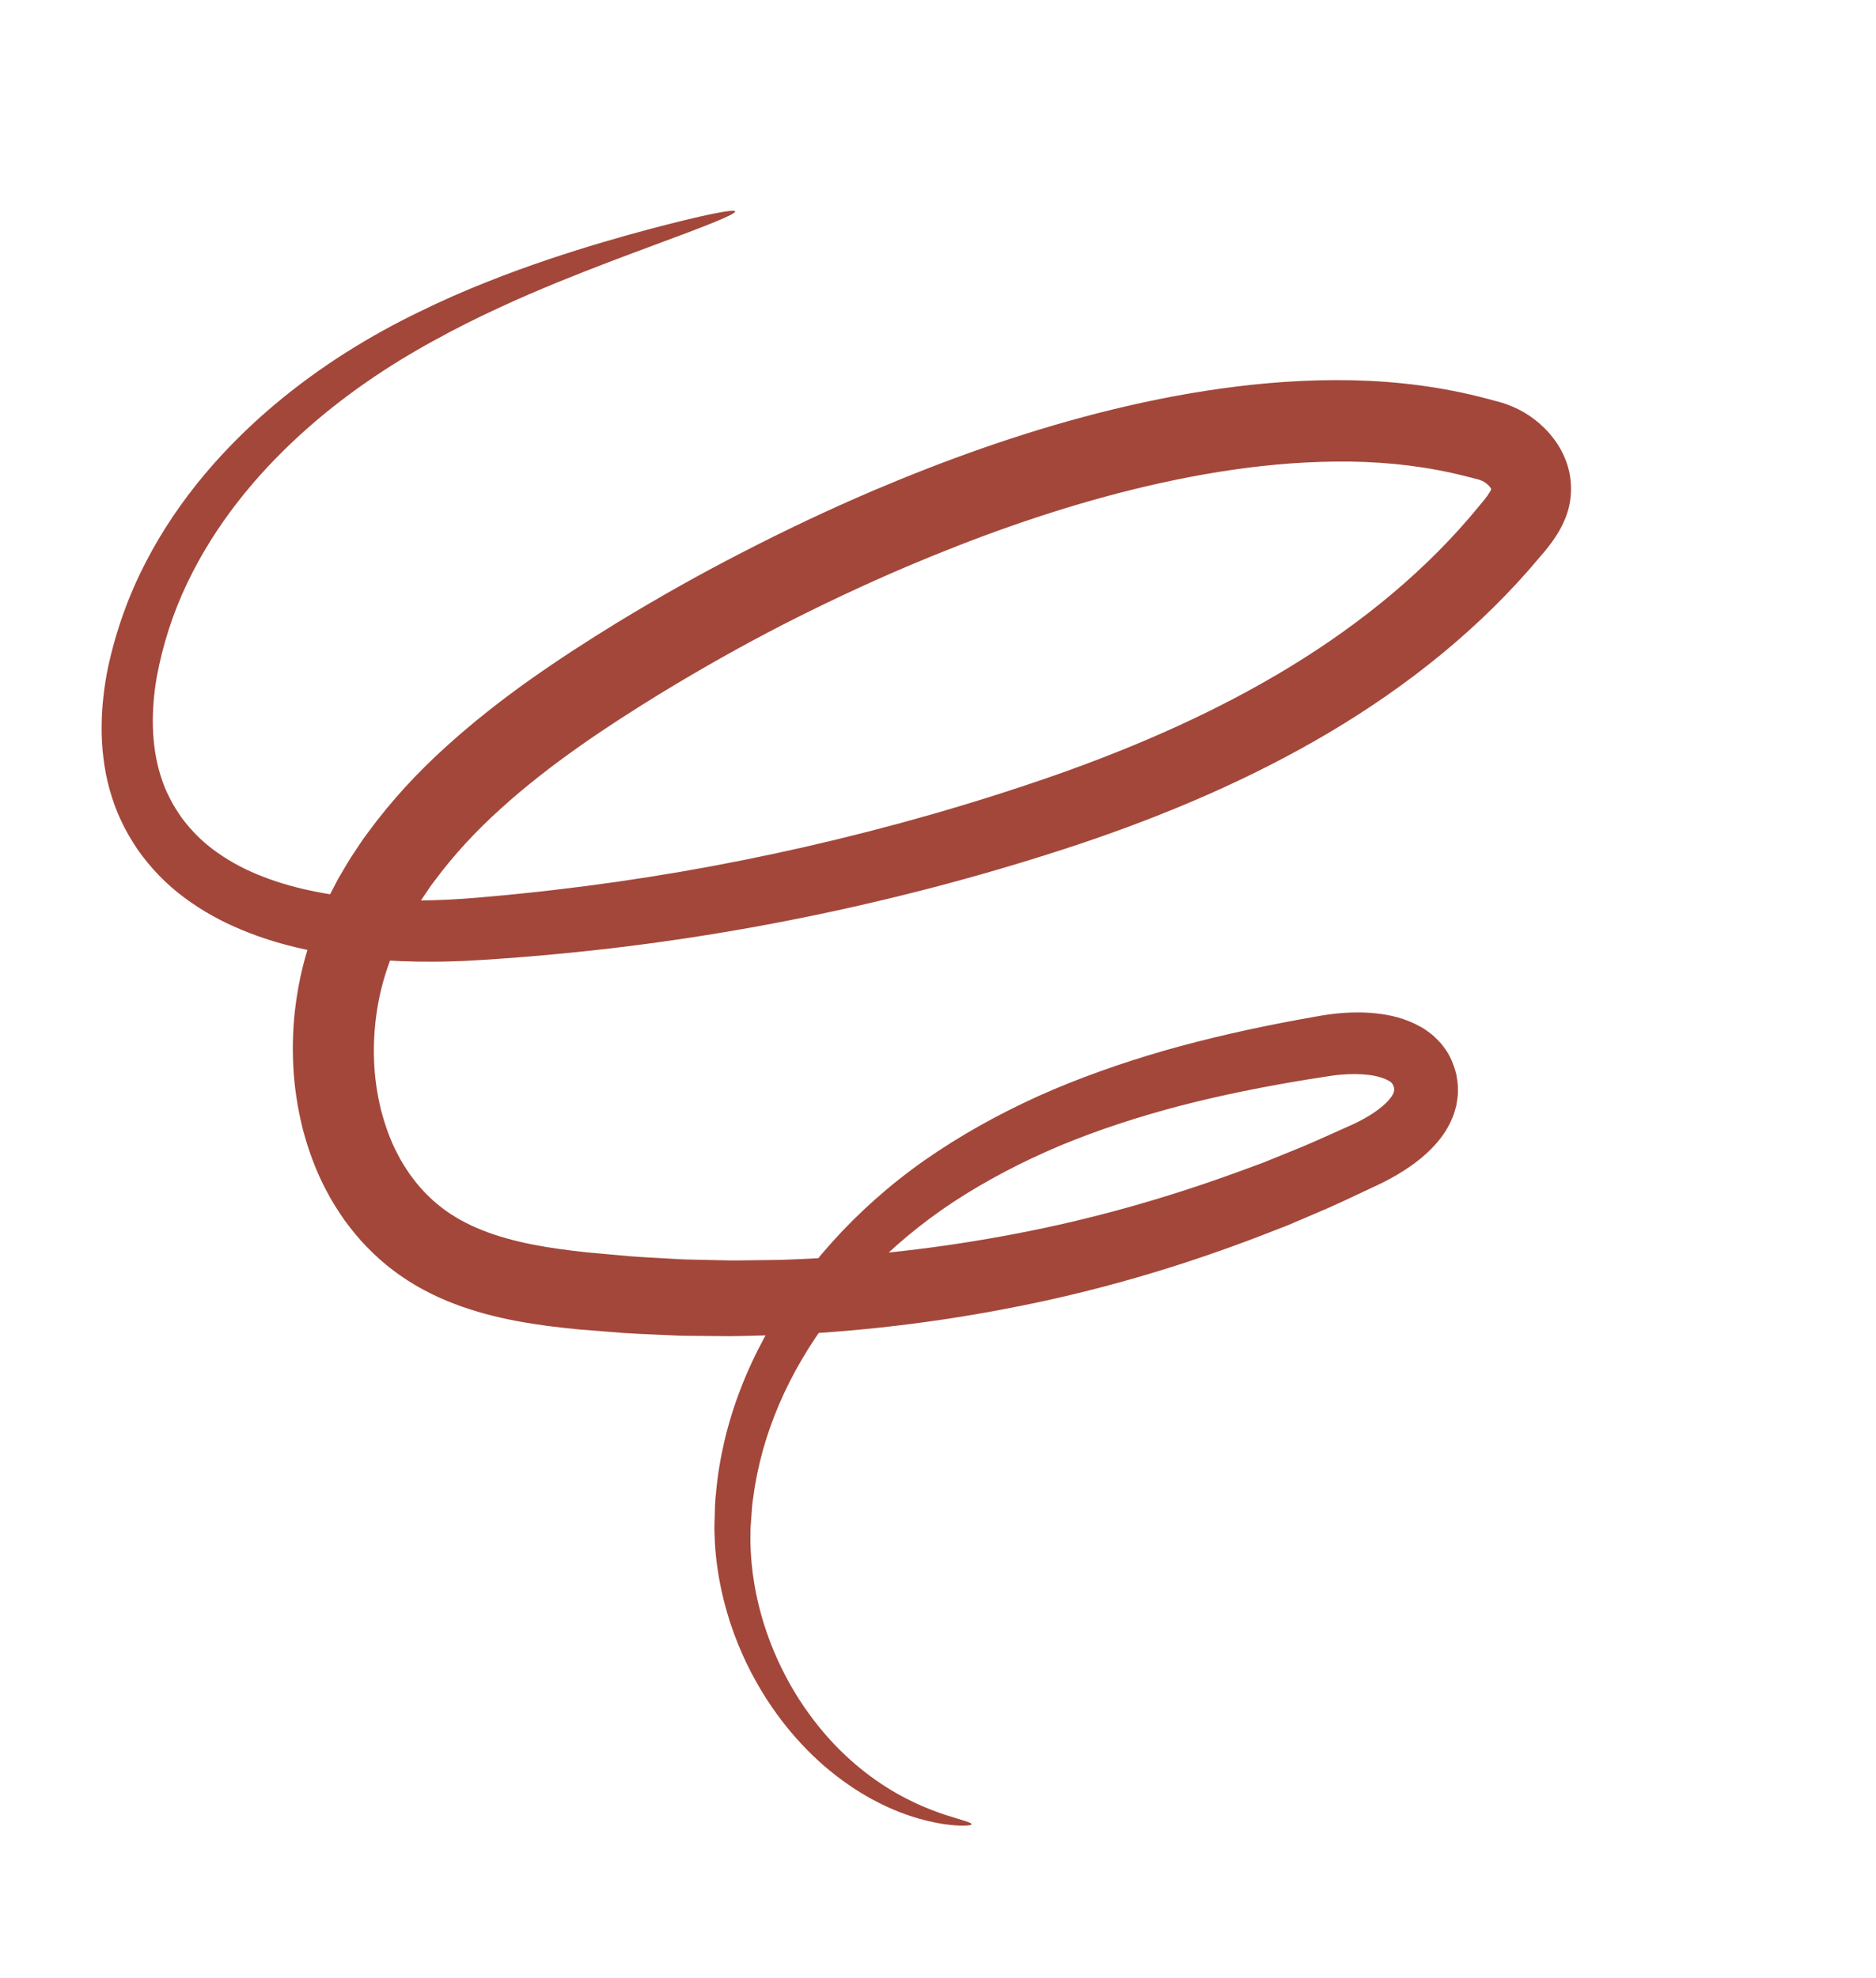 <?xml version="1.0" encoding="UTF-8"?> <svg xmlns="http://www.w3.org/2000/svg" width="147" height="155" viewBox="0 0 147 155" fill="none"><path d="M51.753 54.342C55.004 52.362 58.13 50.606 61.224 49.012C64.32 47.425 67.559 45.889 71.059 44.394C76.273 42.184 81.827 40.154 87.671 38.636C93.504 37.129 99.653 36.091 105.83 36.17C108.913 36.215 111.988 36.579 114.942 37.342L115.497 37.485L115.774 37.556L115.902 37.59L115.948 37.607C116.074 37.648 116.218 37.713 116.35 37.798C116.481 37.886 116.598 37.988 116.685 38.083C116.77 38.172 116.833 38.283 116.827 38.268C116.836 38.297 116.849 38.332 116.837 38.365C116.842 38.361 116.8 38.453 116.754 38.528C116.707 38.611 116.644 38.71 116.565 38.823C116.404 39.046 116.18 39.339 115.906 39.649C111.849 44.619 106.721 48.819 101.045 52.276C95.361 55.737 89.136 58.472 82.725 60.729C76.296 62.976 69.713 64.85 63.141 66.35C56.562 67.853 49.97 68.979 43.458 69.733C42.644 69.835 41.831 69.915 41.02 70C40.209 70.09 39.399 70.166 38.591 70.235C36.956 70.392 35.415 70.506 33.851 70.543C32.293 70.587 30.75 70.559 29.232 70.453C27.714 70.351 26.222 70.167 24.779 69.88C23.334 69.599 21.937 69.215 20.629 68.705C19.315 68.204 18.099 67.567 17.02 66.801C15.932 66.043 15.019 65.125 14.258 64.111C13.896 63.591 13.549 63.06 13.276 62.487C12.978 61.926 12.762 61.343 12.571 60.74C11.825 58.323 11.84 55.636 12.281 53.062C12.758 50.476 13.575 47.977 14.677 45.68C16.876 41.066 20.078 37.221 23.471 34.116C26.879 31.003 30.494 28.606 33.966 26.708C35.697 25.752 37.386 24.907 39.01 24.16C40.629 23.403 42.184 22.744 43.643 22.142C46.568 20.947 49.124 20.002 51.209 19.225C55.386 17.681 57.674 16.785 57.605 16.564C57.54 16.357 55.135 16.83 50.811 17.976C48.651 18.554 46.01 19.308 42.967 20.329C41.448 20.845 39.826 21.422 38.125 22.106C36.421 22.777 34.638 23.558 32.797 24.462C29.114 26.25 25.185 28.609 21.422 31.788C19.544 33.378 17.708 35.175 16.003 37.211C14.3 39.247 12.728 41.526 11.42 44.058C10.108 46.589 9.091 49.367 8.456 52.344C8.302 53.092 8.182 53.855 8.099 54.632C8.011 55.408 7.965 56.199 7.964 57.001C7.959 57.803 8.005 58.617 8.109 59.436C8.208 60.255 8.365 61.08 8.598 61.898C8.828 62.712 9.115 63.538 9.493 64.309C9.847 65.094 10.298 65.844 10.783 66.57C11.787 68.001 13.027 69.291 14.432 70.329C15.832 71.377 17.365 72.217 18.952 72.869C20.538 73.531 22.177 74.019 23.834 74.382C25.491 74.751 27.168 74.996 28.852 75.147C30.536 75.302 32.228 75.369 33.922 75.359C34.77 75.359 35.618 75.33 36.467 75.296C37.324 75.255 38.149 75.196 38.98 75.139C39.811 75.086 40.645 75.024 41.479 74.949C42.314 74.879 43.151 74.813 43.989 74.725C50.695 74.084 57.496 73.052 64.294 71.621C71.097 70.188 77.879 68.374 84.587 66.138C91.296 63.884 97.931 61.087 104.132 57.414C110.319 53.749 116.072 49.163 120.687 43.616C120.978 43.29 121.282 42.915 121.622 42.453C121.79 42.22 121.961 41.965 122.129 41.682C122.3 41.391 122.453 41.106 122.617 40.709C123.272 39.177 123.264 37.4 122.612 35.873C122.274 35.079 121.861 34.482 121.39 33.939C120.918 33.402 120.393 32.949 119.825 32.567C119.256 32.188 118.639 31.88 117.969 31.65L117.718 31.565C117.643 31.542 117.602 31.533 117.543 31.517L117.211 31.427L116.55 31.249C113.018 30.307 109.446 29.873 105.955 29.798C102.461 29.725 99.041 29.981 95.721 30.442C92.4 30.903 89.176 31.571 86.053 32.369C79.806 33.969 73.967 36.096 68.51 38.409C64.847 39.973 61.473 41.581 58.25 43.244C55.021 44.897 51.761 46.719 48.359 48.791C46.107 50.171 43.846 51.628 41.579 53.229C39.317 54.831 37.066 56.587 34.899 58.557C32.729 60.52 30.663 62.737 28.832 65.239L28.487 65.706C28.375 65.865 28.269 66.029 28.16 66.191L27.51 67.167C27.297 67.497 27.104 67.842 26.9 68.181C26.702 68.522 26.49 68.855 26.314 69.215C25.946 69.92 25.57 70.624 25.258 71.367C25.098 71.738 24.924 72.091 24.776 72.481C24.625 72.868 24.475 73.255 24.346 73.65C23.805 75.221 23.429 76.842 23.2 78.488C22.965 80.134 22.898 81.807 22.978 83.486C23.056 85.164 23.316 86.849 23.735 88.514C24.176 90.173 24.774 91.819 25.616 93.379C26.022 94.165 26.509 94.917 27.024 95.653C27.555 96.379 28.131 97.081 28.766 97.735C29.407 98.383 30.083 99.006 30.823 99.552C31.182 99.838 31.571 100.085 31.951 100.344C32.34 100.581 32.726 100.828 33.126 101.034C34.717 101.9 36.385 102.51 38.036 102.958C39.69 103.405 41.332 103.69 42.941 103.904C43.745 104.008 44.54 104.095 45.329 104.171C46.115 104.234 46.902 104.297 47.689 104.359C49.262 104.508 50.844 104.554 52.425 104.627C53.215 104.672 54.007 104.678 54.799 104.682L57.175 104.704C57.967 104.702 58.76 104.669 59.552 104.653C60.344 104.626 61.138 104.627 61.929 104.577C68.264 104.271 74.577 103.46 80.754 102.17C86.935 100.893 92.965 99.074 98.754 96.85C99.478 96.569 100.199 96.289 100.92 96.009C101.631 95.704 102.34 95.401 103.049 95.098C104.475 94.511 105.858 93.84 107.243 93.19L108.284 92.699C108.668 92.506 109.05 92.305 109.428 92.084C110.183 91.641 110.928 91.136 111.65 90.498C112.363 89.853 113.085 89.093 113.622 88.006L113.817 87.572C113.887 87.421 113.929 87.265 113.979 87.109C114.026 86.953 114.071 86.796 114.112 86.638C114.141 86.478 114.167 86.317 114.19 86.156C114.25 85.835 114.238 85.509 114.239 85.185C114.231 84.861 114.172 84.54 114.122 84.221C113.925 83.442 113.63 82.675 113.127 82.044C112.902 81.71 112.601 81.439 112.314 81.161C112.163 81.029 111.999 80.913 111.838 80.794C111.675 80.675 111.508 80.559 111.356 80.481C110.102 79.774 108.897 79.522 107.783 79.403C106.664 79.292 105.603 79.324 104.563 79.439C104.303 79.463 104.044 79.503 103.786 79.543L103.593 79.573L103.424 79.602L103.087 79.662C102.639 79.743 102.19 79.822 101.743 79.902C98.168 80.563 94.649 81.352 91.229 82.328C87.811 83.317 84.491 84.487 81.337 85.903C78.188 87.331 75.207 88.996 72.478 90.899C67 94.741 62.7 99.628 59.859 104.874C58.441 107.499 57.398 110.221 56.762 112.932C56.449 114.288 56.221 115.636 56.107 116.968C56.015 117.63 56.025 118.294 55.999 118.947C55.994 119.273 55.97 119.595 55.981 119.921C55.993 120.247 56.005 120.57 56.016 120.892C56.172 123.462 56.725 125.856 57.513 128.006C57.912 129.08 58.358 130.098 58.855 131.052C59.359 132.003 59.886 132.901 60.457 133.728C61.592 135.387 62.841 136.791 64.103 137.954C65.372 139.111 66.653 140.027 67.871 140.732C70.313 142.146 72.458 142.704 73.898 142.93C74.624 143.031 75.179 143.074 75.556 143.056C75.932 143.048 76.126 143.012 76.132 142.95C76.139 142.888 75.96 142.8 75.609 142.69C75.257 142.586 74.739 142.425 74.069 142.213C72.741 141.767 70.801 141.015 68.649 139.508C67.575 138.758 66.456 137.819 65.359 136.672C64.271 135.518 63.203 134.154 62.252 132.573C61.771 131.785 61.336 130.935 60.923 130.045C60.516 129.151 60.159 128.202 59.846 127.213C59.23 125.231 58.838 123.06 58.799 120.787C58.802 120.504 58.804 120.219 58.806 119.932C58.807 119.645 58.844 119.353 58.861 119.061C58.911 118.476 58.921 117.884 59.031 117.292C59.183 116.103 59.436 114.902 59.764 113.697C60.429 111.287 61.457 108.869 62.824 106.537C65.56 101.876 69.631 97.53 74.71 94.183C77.269 92.507 80.062 91.044 83.029 89.791C86.003 88.549 89.152 87.525 92.417 86.664C95.689 85.816 99.078 85.137 102.552 84.573C102.987 84.505 103.423 84.437 103.859 84.369L104.187 84.318L104.35 84.293L104.491 84.275C104.677 84.251 104.864 84.225 105.053 84.213C105.804 84.146 106.559 84.146 107.244 84.23C107.926 84.308 108.524 84.508 108.855 84.712C108.908 84.737 108.927 84.753 108.948 84.77C108.969 84.788 108.991 84.804 109.012 84.823C109.048 84.865 109.09 84.9 109.118 84.949C109.187 85.038 109.198 85.151 109.239 85.251C109.255 85.427 109.242 85.588 109.138 85.758C109.02 86.004 108.714 86.355 108.32 86.689C107.922 87.027 107.428 87.356 106.891 87.656C106.623 87.807 106.341 87.947 106.055 88.085L105.059 88.531C103.724 89.126 102.393 89.743 101.02 90.277C100.338 90.555 99.655 90.833 98.971 91.111C98.279 91.365 97.585 91.62 96.889 91.875C91.326 93.9 85.548 95.541 79.639 96.666C73.735 97.805 67.717 98.491 61.693 98.705C60.941 98.742 60.187 98.731 59.434 98.747C58.681 98.753 57.929 98.776 57.176 98.767L54.921 98.719C54.169 98.705 53.418 98.691 52.669 98.639C51.17 98.55 49.671 98.492 48.182 98.333C47.437 98.265 46.692 98.198 45.948 98.13C45.209 98.05 44.479 97.962 43.765 97.862C40.91 97.46 38.251 96.805 36.1 95.604C35.825 95.462 35.575 95.291 35.316 95.134C35.073 94.96 34.819 94.804 34.589 94.612C34.111 94.256 33.677 93.842 33.259 93.414C32.846 92.981 32.468 92.51 32.113 92.018C31.773 91.515 31.439 91.004 31.163 90.451C30.586 89.365 30.165 88.174 29.849 86.955C29.553 85.728 29.362 84.463 29.314 83.188C29.208 80.643 29.58 78.071 30.398 75.732C30.594 75.145 30.835 74.584 31.108 73.995C31.355 73.407 31.664 72.846 31.96 72.28C32.099 71.994 32.277 71.725 32.439 71.449C32.606 71.176 32.761 70.897 32.936 70.629L33.474 69.831C33.564 69.699 33.65 69.565 33.743 69.434L34.033 69.048C35.561 66.982 37.33 65.082 39.258 63.35C43.1 59.875 47.452 56.986 51.753 54.342Z" fill="#A3473B"></path></svg> 